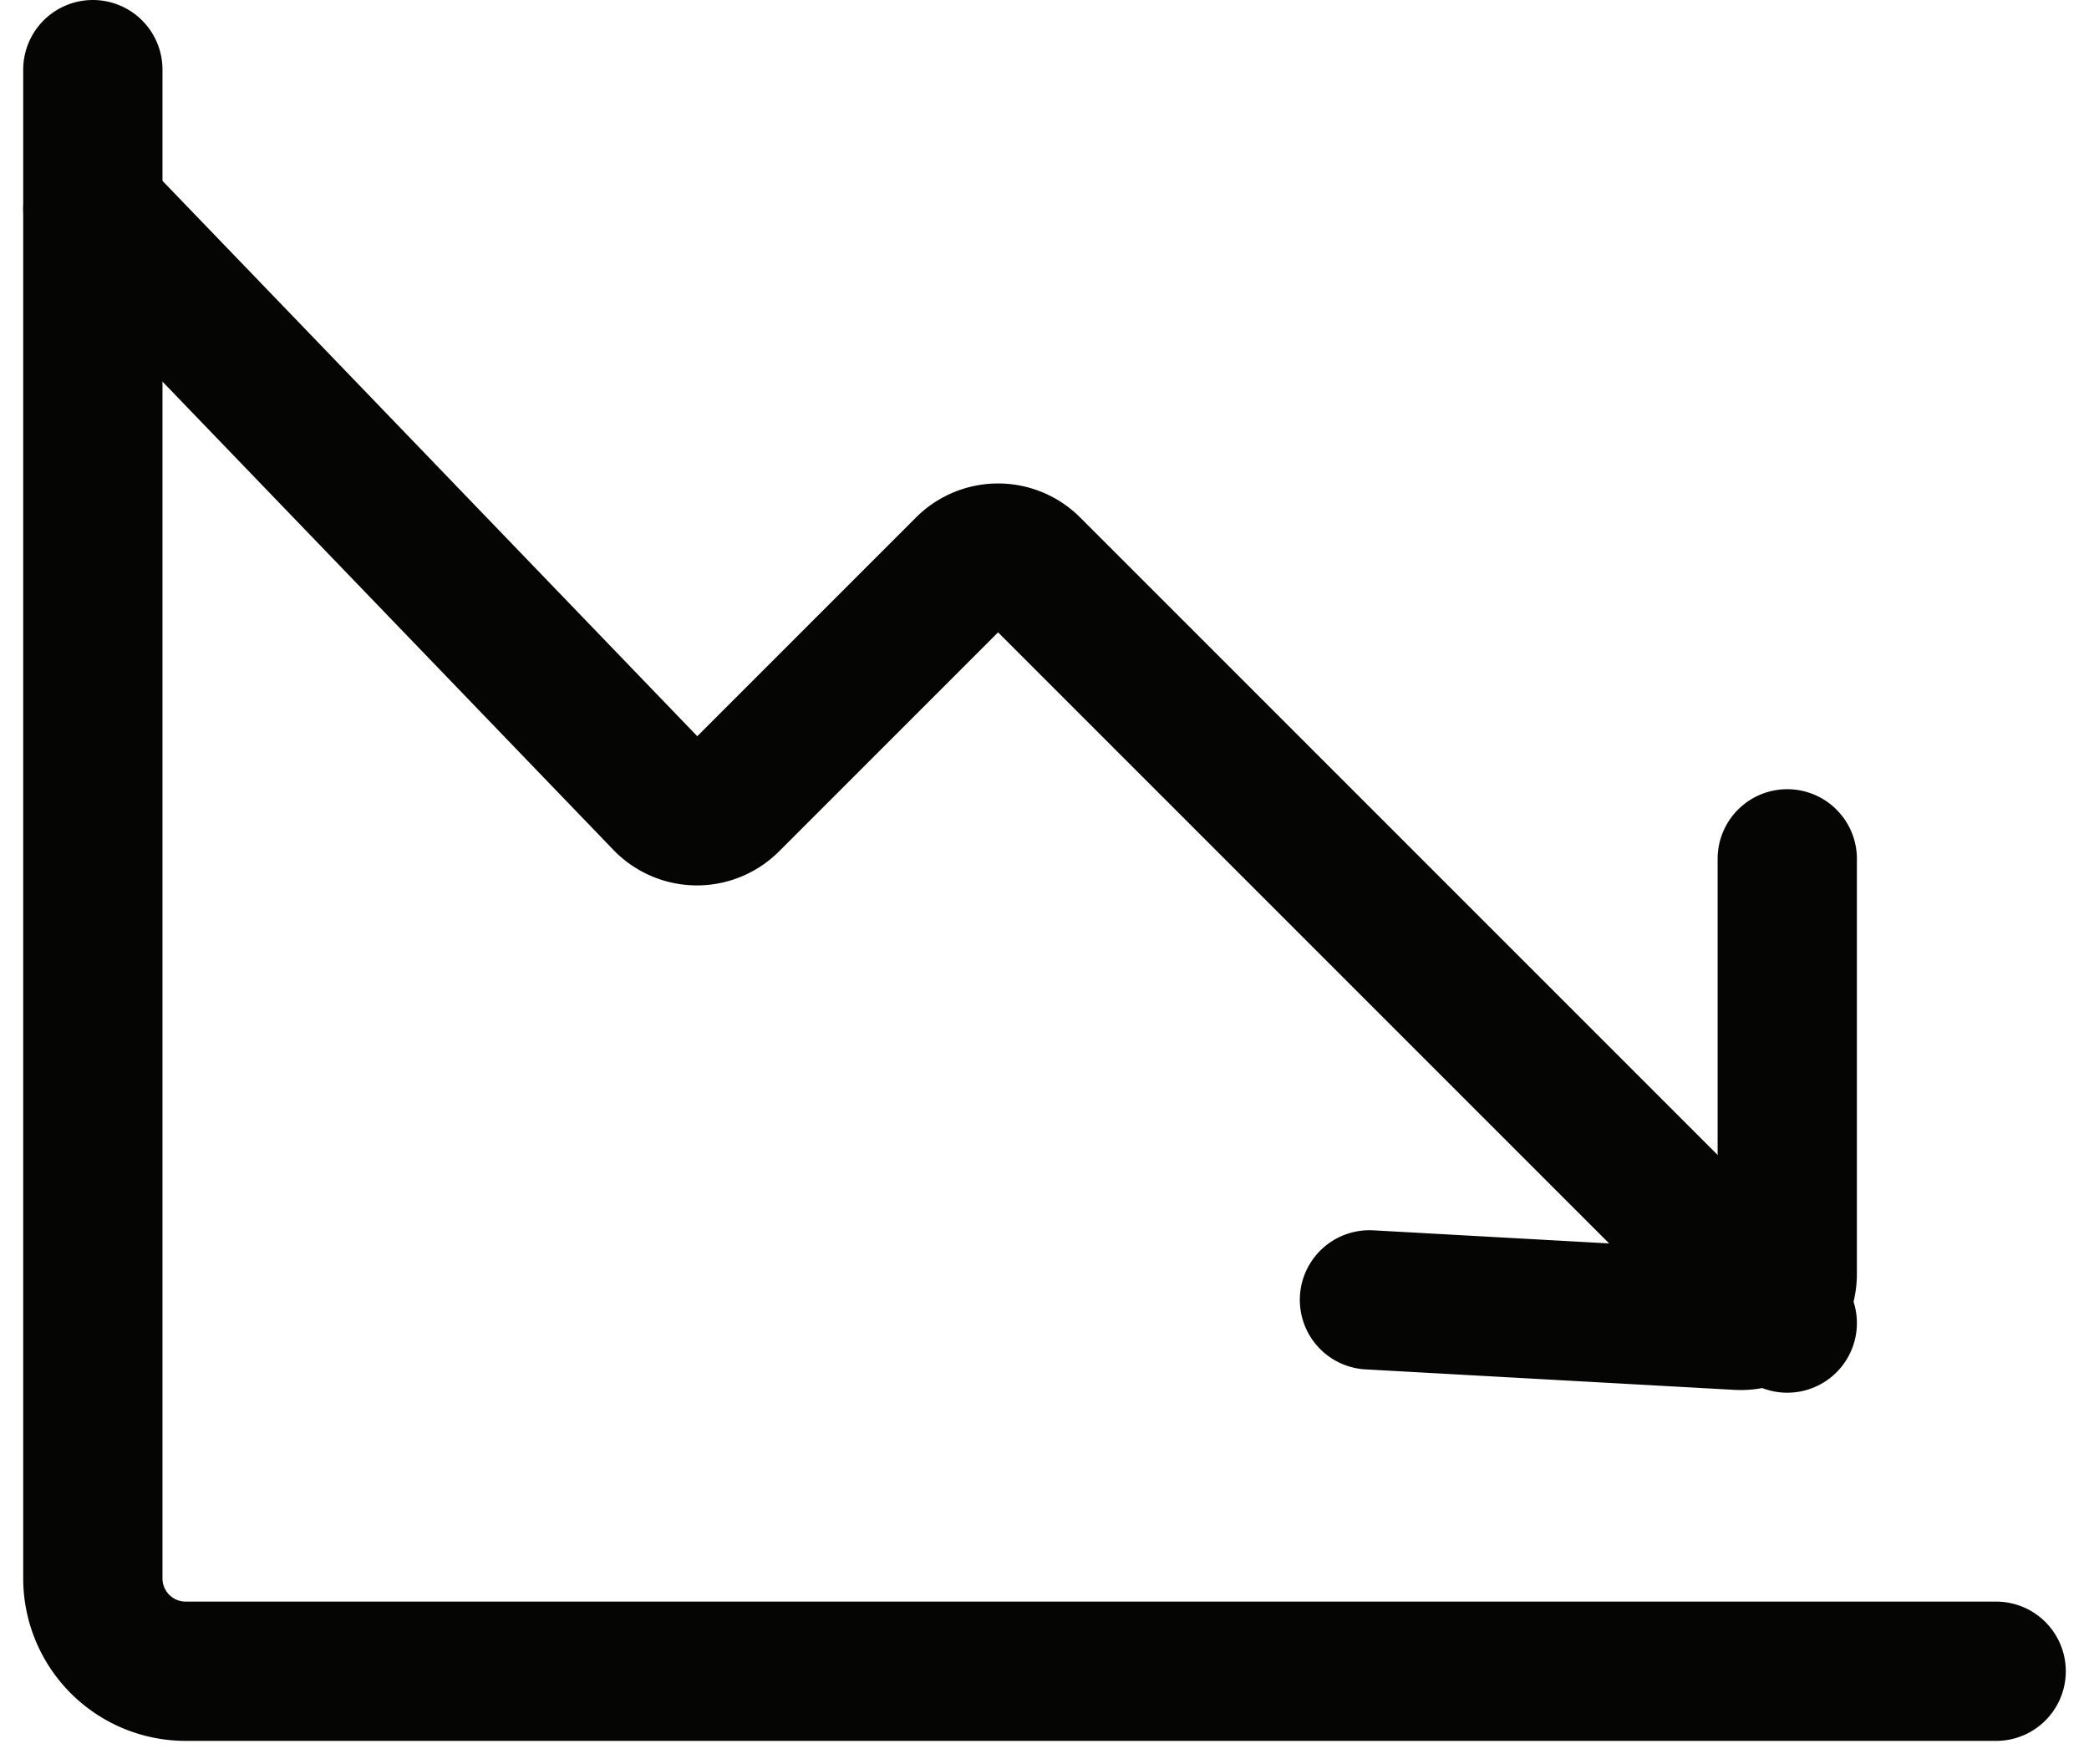<svg xmlns="http://www.w3.org/2000/svg" width="45" height="38" fill="none"><path stroke="#050504" stroke-linecap="round" stroke-width="3" d="m2 4.5 12.293 12.766a1 1 0 0 0 1.428.013l5.072-5.072a1 1 0 0 1 1.414 0L38.5 28.5"/><path stroke="#050504" stroke-linecap="round" stroke-width="3" d="m29.5 28 7.944.441a1 1 0 0 0 1.056-.998V18.5"/><path stroke="#050504" stroke-linecap="round" stroke-width="3" d="M2 1.5V34a2 2 0 0 0 2 2h39"/></svg>
